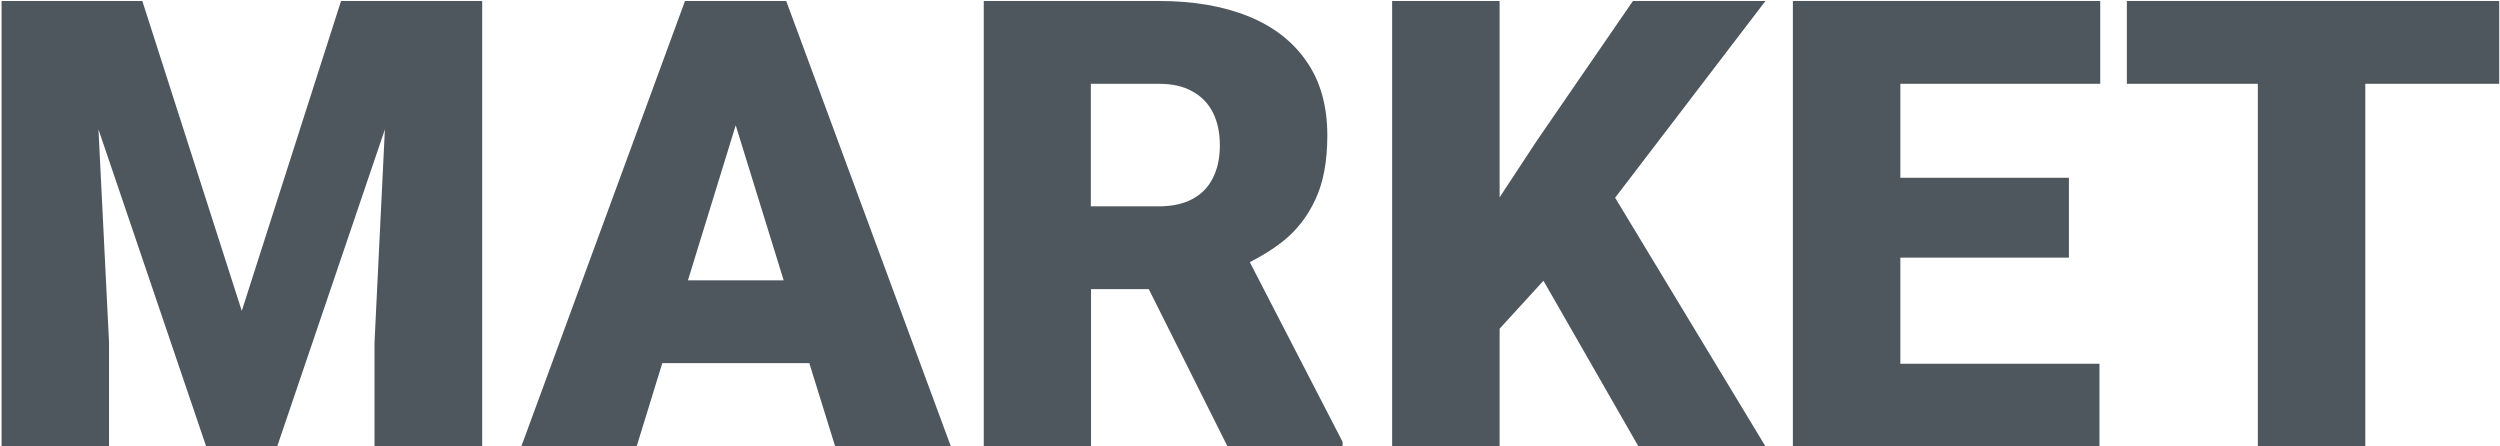 <?xml version="1.0" encoding="UTF-8"?> <svg xmlns="http://www.w3.org/2000/svg" xmlns:xlink="http://www.w3.org/1999/xlink" version="1.1" id="Layer_1" x="0px" y="0px" viewBox="0 0 1277 228" style="enable-background:new 0 0 1277 228;" xml:space="preserve"> <style type="text/css"> .st0{fill:#4F575E;} </style> <g> <polygon class="st0" points="199.9,0.5 174.2,0.5 123.5,158.8 72.7,0.5 47.1,0.5 28,0.5 0.8,0.5 0.8,228 55.7,228 55.7,174.9 50.3,66.1 105.3,228 141.6,228 196.6,66.1 191.3,174.9 191.3,228 246.3,228 246.3,0.5 218.9,0.5 "></polygon> <path class="st0" d="M387.2,0.5h-23.4h-13.9L266.3,228h58.9l13.1-42.5h75.1l13.2,42.5h59.1L401.6,0.5H387.2z M351.4,143.2L375.8,64 l24.5,79.2H351.4z"></path> <path class="st0" d="M654.9,123.6c7.3-5.7,13-13,17-21.7c4.1-8.7,6.1-19.6,6.1-32.7c0-15-3.5-27.6-10.6-37.8 c-7-10.2-16.9-17.9-29.8-23.1c-12.9-5.2-28.1-7.8-45.6-7.8h-89.5V228h54.8v-80.3h29.5l40.2,80.3h58.8v-2.3l-47.4-91.8 C644.3,130.9,649.9,127.5,654.9,123.6z M557.2,42.8h34.7c6.8,0,12.4,1.2,17,3.8c4.7,2.5,8.2,6.1,10.6,10.8 c2.4,4.7,3.6,10.3,3.6,16.9c0,6.5-1.2,12-3.6,16.7c-2.3,4.6-5.7,8.1-10.3,10.6c-4.6,2.5-10.4,3.8-17.3,3.8h-34.7V42.8z"></path> <polygon class="st0" points="834.1,0.5 785,71.9 766,100.8 766,0.5 711.1,0.5 711.1,228 766,228 766,167.9 788.4,143.4 836.9,228 901.8,228 825,101 901.8,0.5 "></polygon> <polygon class="st0" points="1276.6,0.5 1208.2,0.5 1153.3,0.5 1086.4,0.5 1086.4,42.8 1153.3,42.8 1153.3,228 1208.2,228 1208.2,42.8 1276.6,42.8 "></polygon> <polygon class="st0" points="951.1,0.5 915.8,0.5 915.8,228 951.1,228 970.7,228 1072.4,228 1072.4,185.8 970.7,185.8 970.7,131.6 1056.8,131.6 1056.8,90.8 970.7,90.8 970.7,42.8 1072.8,42.8 1072.8,0.5 970.7,0.5 "></polygon> </g> </svg> 